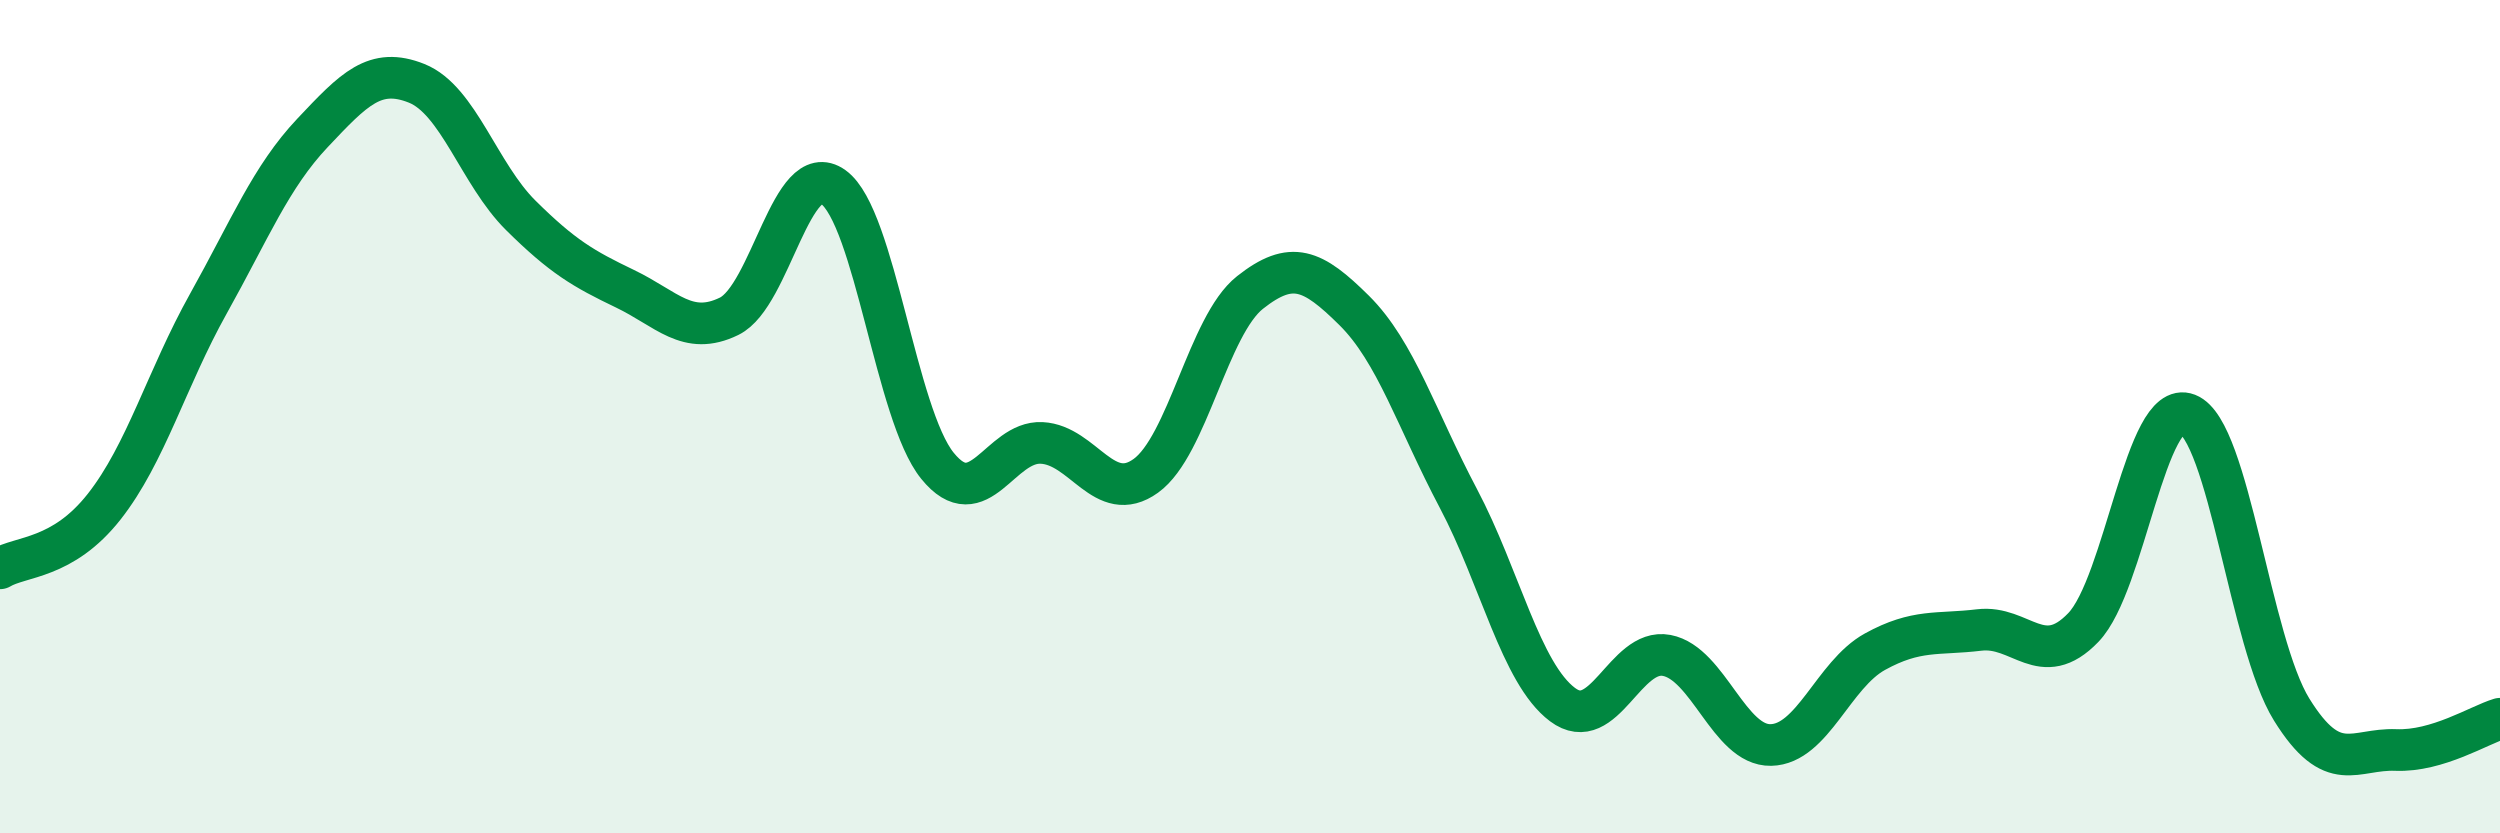 
    <svg width="60" height="20" viewBox="0 0 60 20" xmlns="http://www.w3.org/2000/svg">
      <path
        d="M 0,13.64 C 0.5,13.34 1.5,13.43 2.5,12.16 C 3.5,10.89 4,9.08 5,7.29 C 6,5.5 6.5,4.25 7.5,3.19 C 8.5,2.13 9,1.6 10,2 C 11,2.4 11.5,4.18 12.5,5.17 C 13.5,6.16 14,6.45 15,6.93 C 16,7.41 16.5,8.08 17.5,7.59 C 18.5,7.1 19,3.77 20,4.49 C 21,5.21 21.5,9.95 22.5,11.18 C 23.5,12.41 24,10.58 25,10.63 C 26,10.68 26.5,12.14 27.5,11.42 C 28.5,10.7 29,7.81 30,7.02 C 31,6.23 31.5,6.46 32.5,7.45 C 33.5,8.44 34,10.07 35,11.96 C 36,13.85 36.5,16.16 37.5,16.91 C 38.5,17.66 39,15.54 40,15.73 C 41,15.92 41.5,17.9 42.5,17.88 C 43.5,17.86 44,16.19 45,15.64 C 46,15.09 46.5,15.24 47.5,15.12 C 48.5,15 49,16.1 50,15.06 C 51,14.02 51.5,9.55 52.5,9.94 C 53.5,10.33 54,15.42 55,17.03 C 56,18.64 56.5,17.96 57.5,18 C 58.5,18.04 59.5,17.4 60,17.25L60 20L0 20Z"
        fill="#008740"
        opacity="0.1"
        stroke-linecap="round"
        stroke-linejoin="round"
      />
      <path
        d="M 0,13.64 C 0.5,13.34 1.5,13.43 2.5,12.16 C 3.5,10.89 4,9.08 5,7.29 C 6,5.5 6.5,4.25 7.5,3.19 C 8.5,2.13 9,1.6 10,2 C 11,2.4 11.5,4.18 12.5,5.17 C 13.5,6.16 14,6.45 15,6.93 C 16,7.41 16.5,8.08 17.5,7.59 C 18.5,7.1 19,3.77 20,4.49 C 21,5.21 21.5,9.95 22.5,11.18 C 23.5,12.41 24,10.58 25,10.63 C 26,10.68 26.5,12.14 27.5,11.42 C 28.5,10.7 29,7.81 30,7.02 C 31,6.23 31.5,6.46 32.5,7.45 C 33.5,8.44 34,10.07 35,11.96 C 36,13.85 36.5,16.16 37.5,16.91 C 38.5,17.66 39,15.54 40,15.73 C 41,15.92 41.5,17.9 42.5,17.88 C 43.5,17.86 44,16.19 45,15.64 C 46,15.09 46.5,15.24 47.5,15.12 C 48.5,15 49,16.1 50,15.06 C 51,14.02 51.5,9.55 52.5,9.94 C 53.5,10.33 54,15.42 55,17.03 C 56,18.64 56.5,17.96 57.5,18 C 58.5,18.04 59.5,17.4 60,17.25"
        stroke="#008740"
        stroke-width="1"
        fill="none"
        stroke-linecap="round"
        stroke-linejoin="round"
      />
    </svg>
  